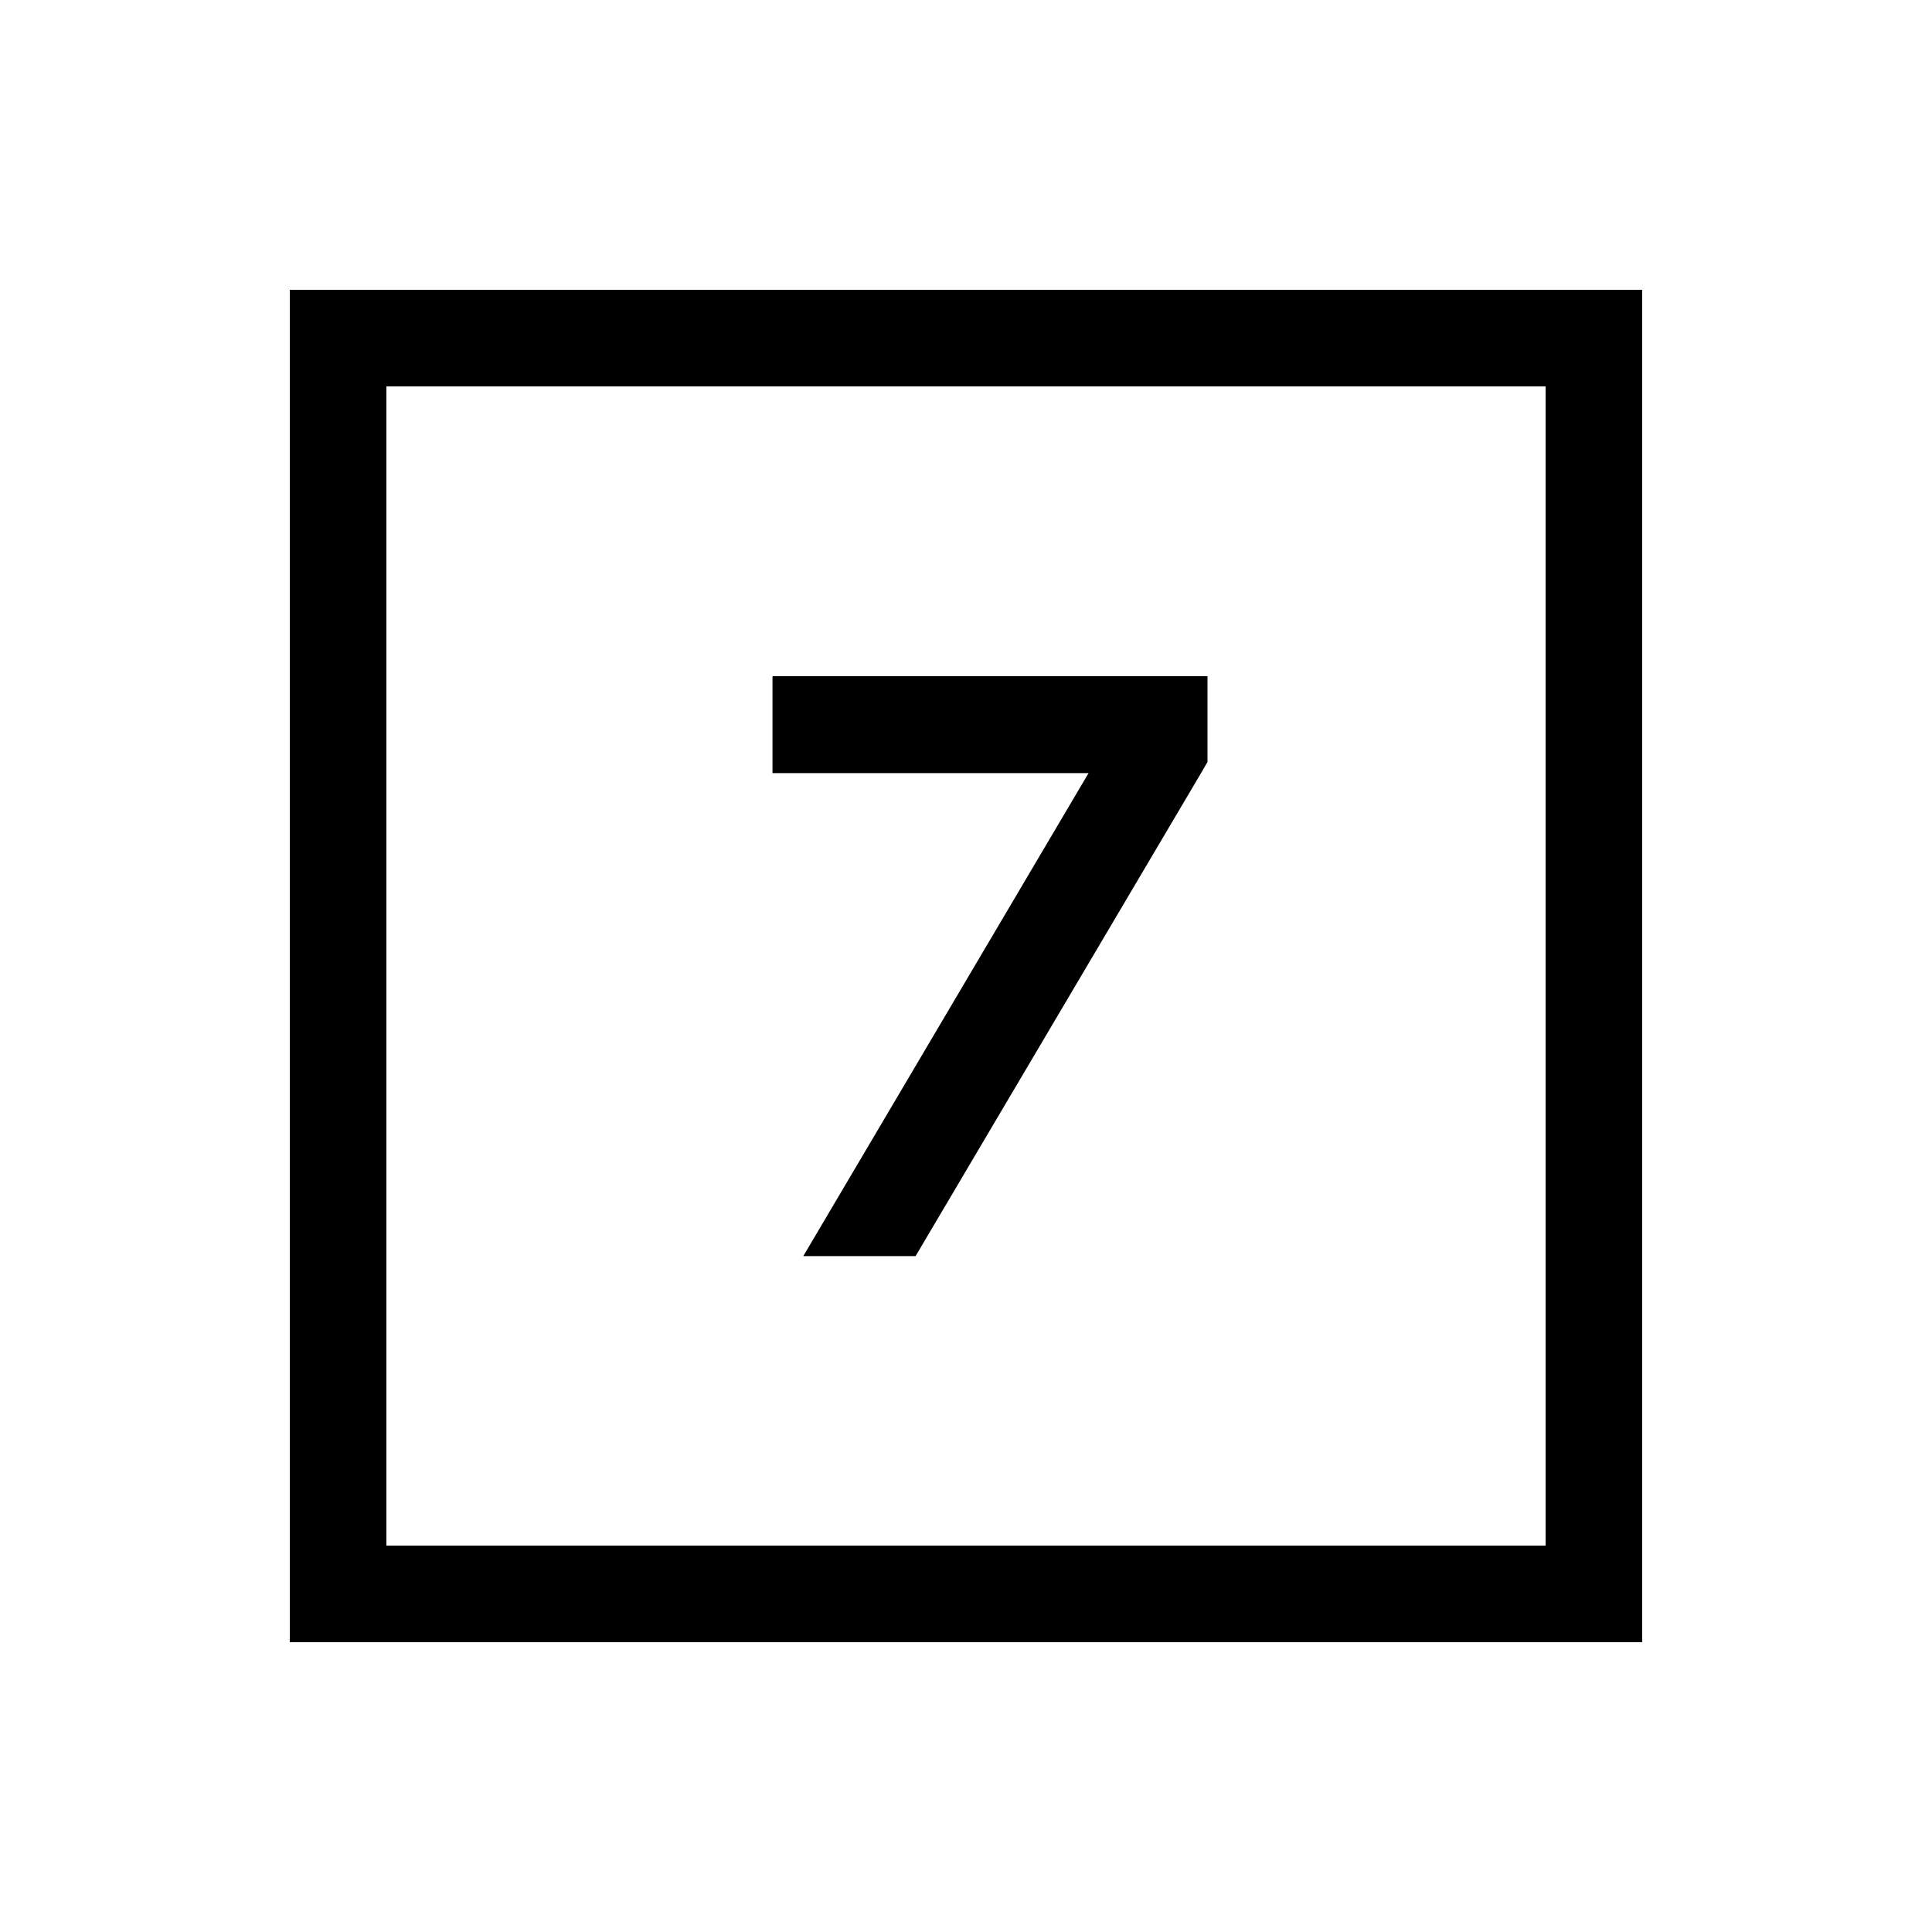 <svg xmlns="http://www.w3.org/2000/svg" viewBox="0 0 640 640"><!--! Font Awesome Pro 7.1.0 by @fontawesome - https://fontawesome.com License - https://fontawesome.com/license (Commercial License) Copyright 2025 Fonticons, Inc. --><path fill="currentColor" d="M128 128L128 512L512 512L512 128L128 128zM96 96L544 96L544 544L96 544L96 96zM256 224L400 224L400 252.4L397.8 256.2L303.3 416.1L266.1 416.1L360.6 256.1L255.9 256.1L255.9 224.1z"/></svg>